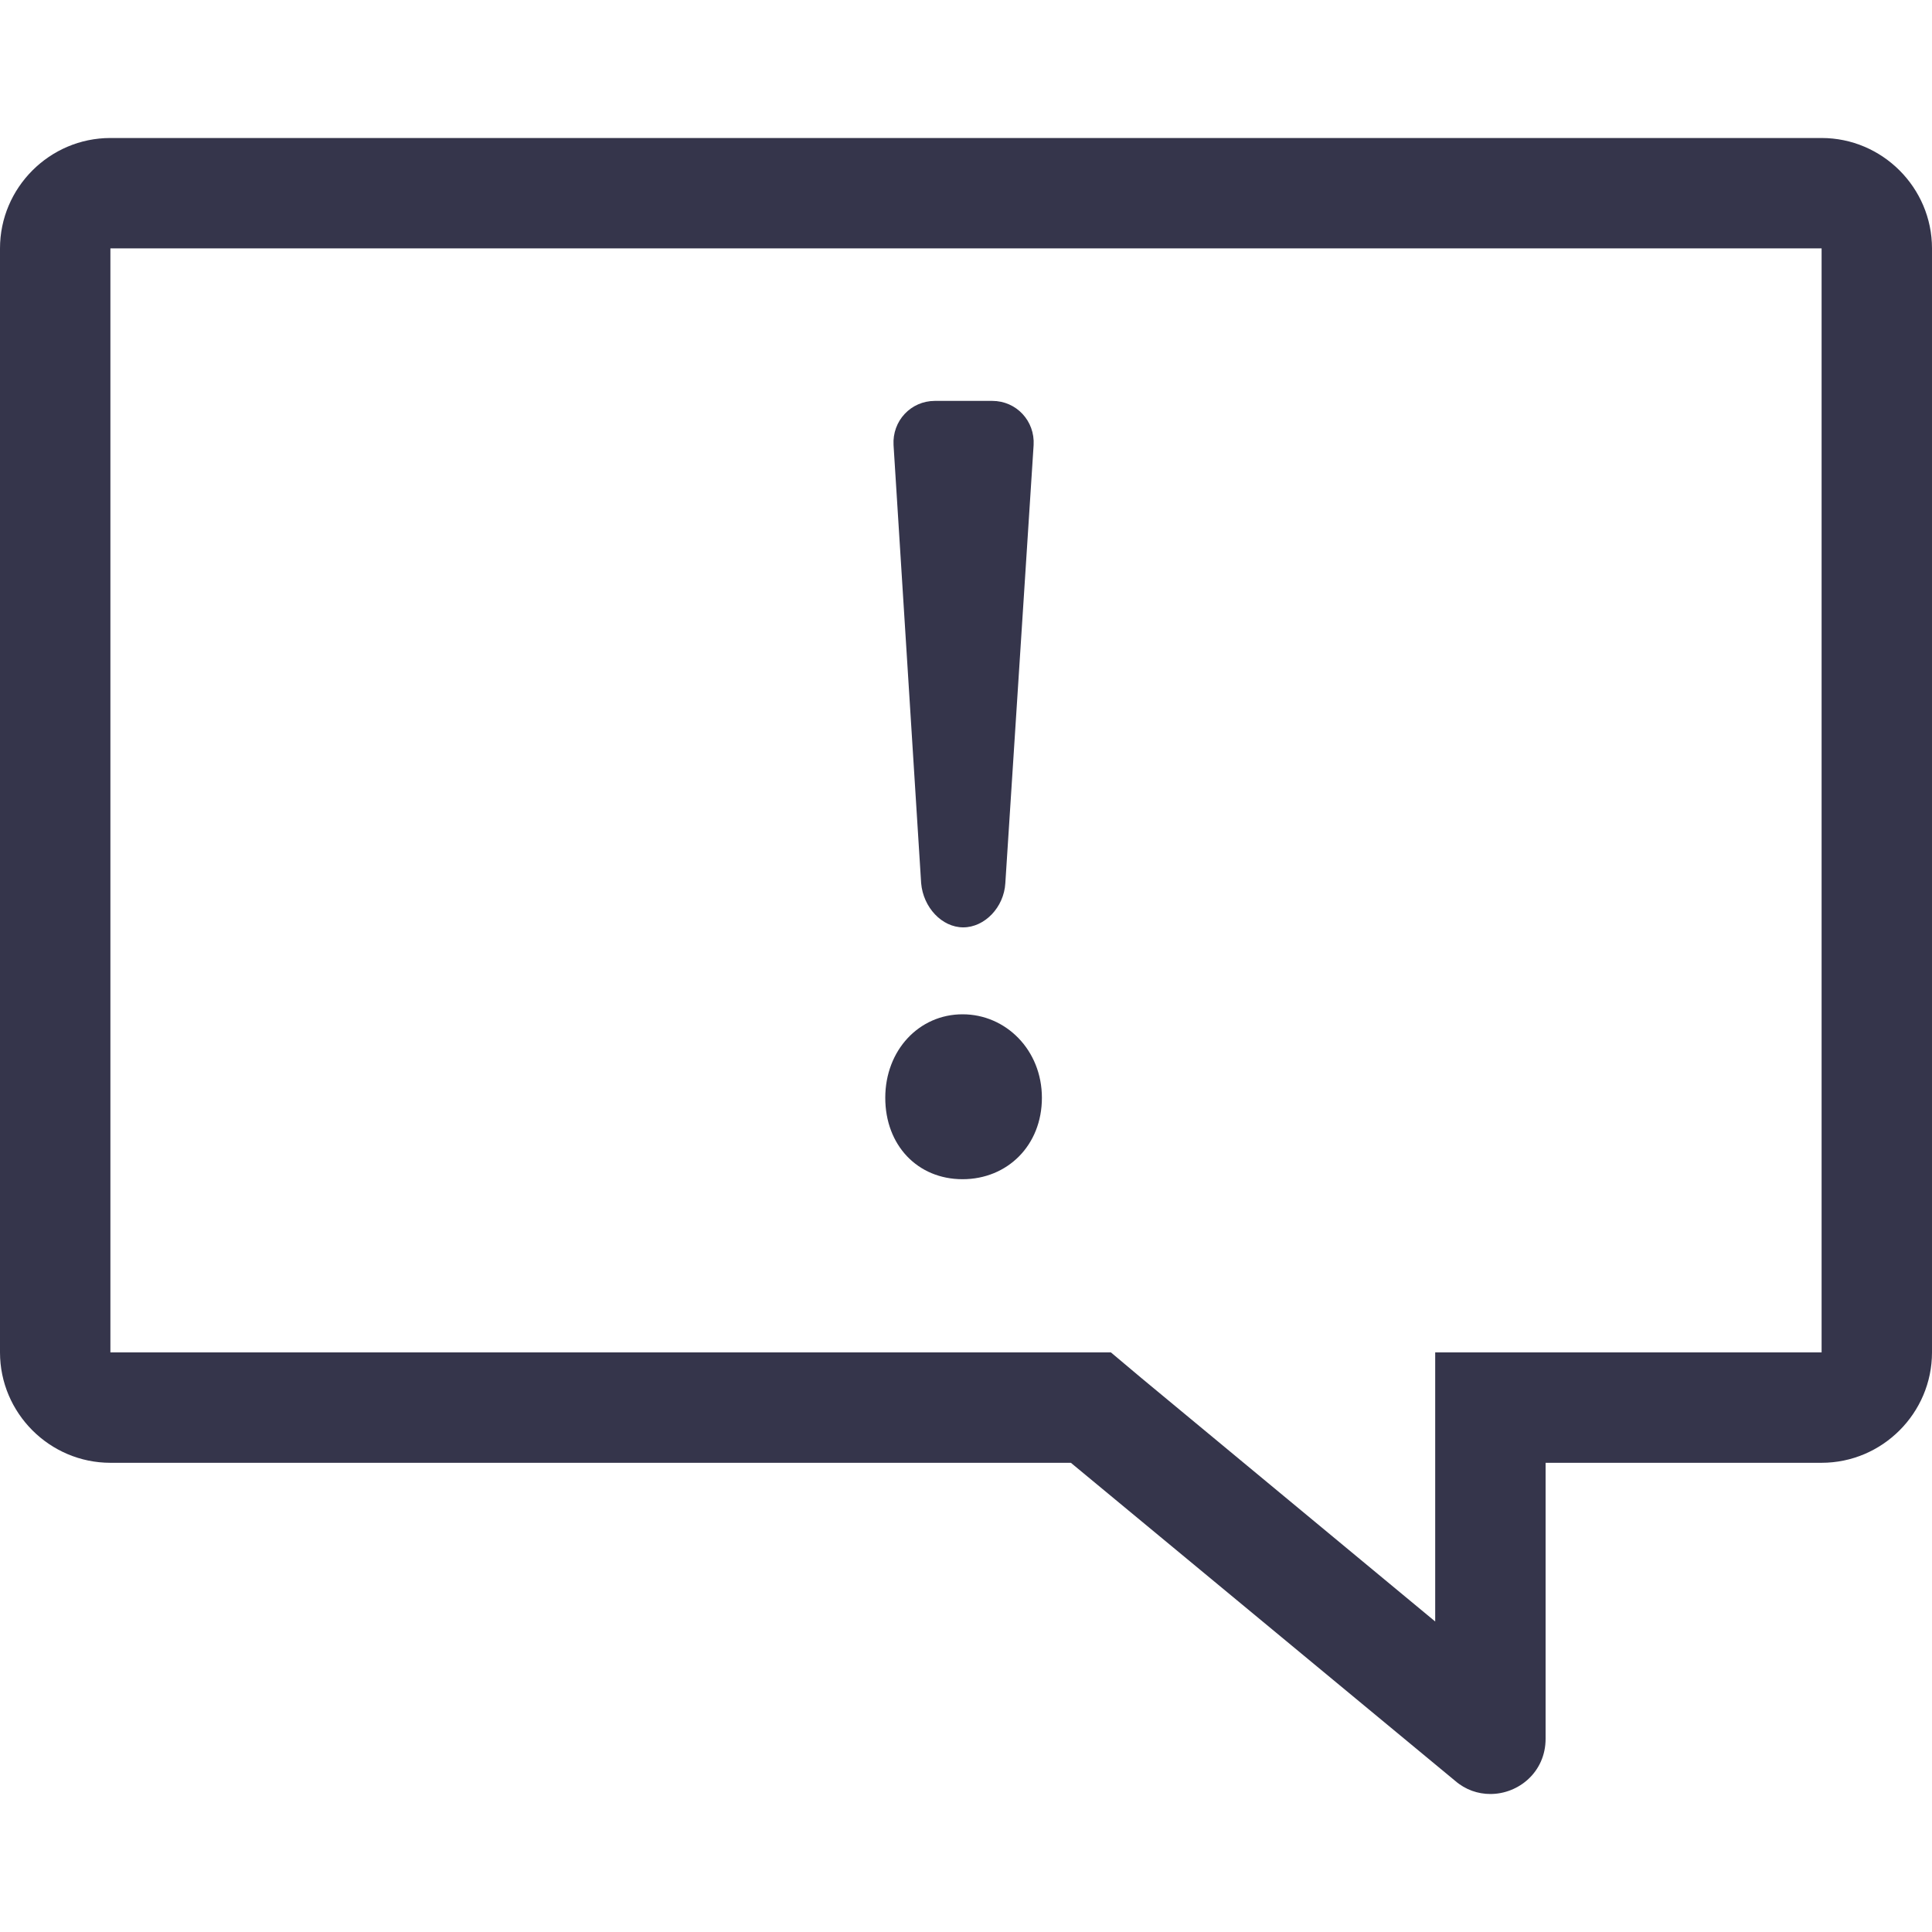 <?xml version="1.0" encoding="UTF-8"?><svg id="a" xmlns="http://www.w3.org/2000/svg" viewBox="0 0 28 28"><rect y="-448" width="774" height="661" fill="none" stroke-width="0"/><path d="M12.83,15.91c0-.69.49-1.21,1.12-1.21s1.15.52,1.15,1.21-.5,1.18-1.15,1.18-1.12-.49-1.12-1.18ZM12.95,6.45c-.02-.35.25-.64.6-.64h.83c.35,0,.62.29.6.64l-.41,6.35c-.02.35-.3.64-.61.64s-.58-.29-.61-.64l-.4-6.35Z" fill="#35354b" stroke-width="0"/><path d="M0,3.6v16c0,.88.72,1.6,1.6,1.6h13.92s5.57,4.61,5.57,4.61c.15.13.33.19.51.19.41,0,.8-.32.8-.8v-4h4c.88,0,1.6-.72,1.6-1.6V3.6c0-.88-.72-1.6-1.6-1.6H1.6C.72,2,0,2.72,0,3.6ZM1.6,3.6h24.8v16h-4s-1.6,0-1.6,0v1.6s0,2.3,0,2.3l-4.26-3.53-.44-.37h-.58s-13.92,0-13.92,0V3.6Z" fill="#35354b" stroke-width="0"/></svg>